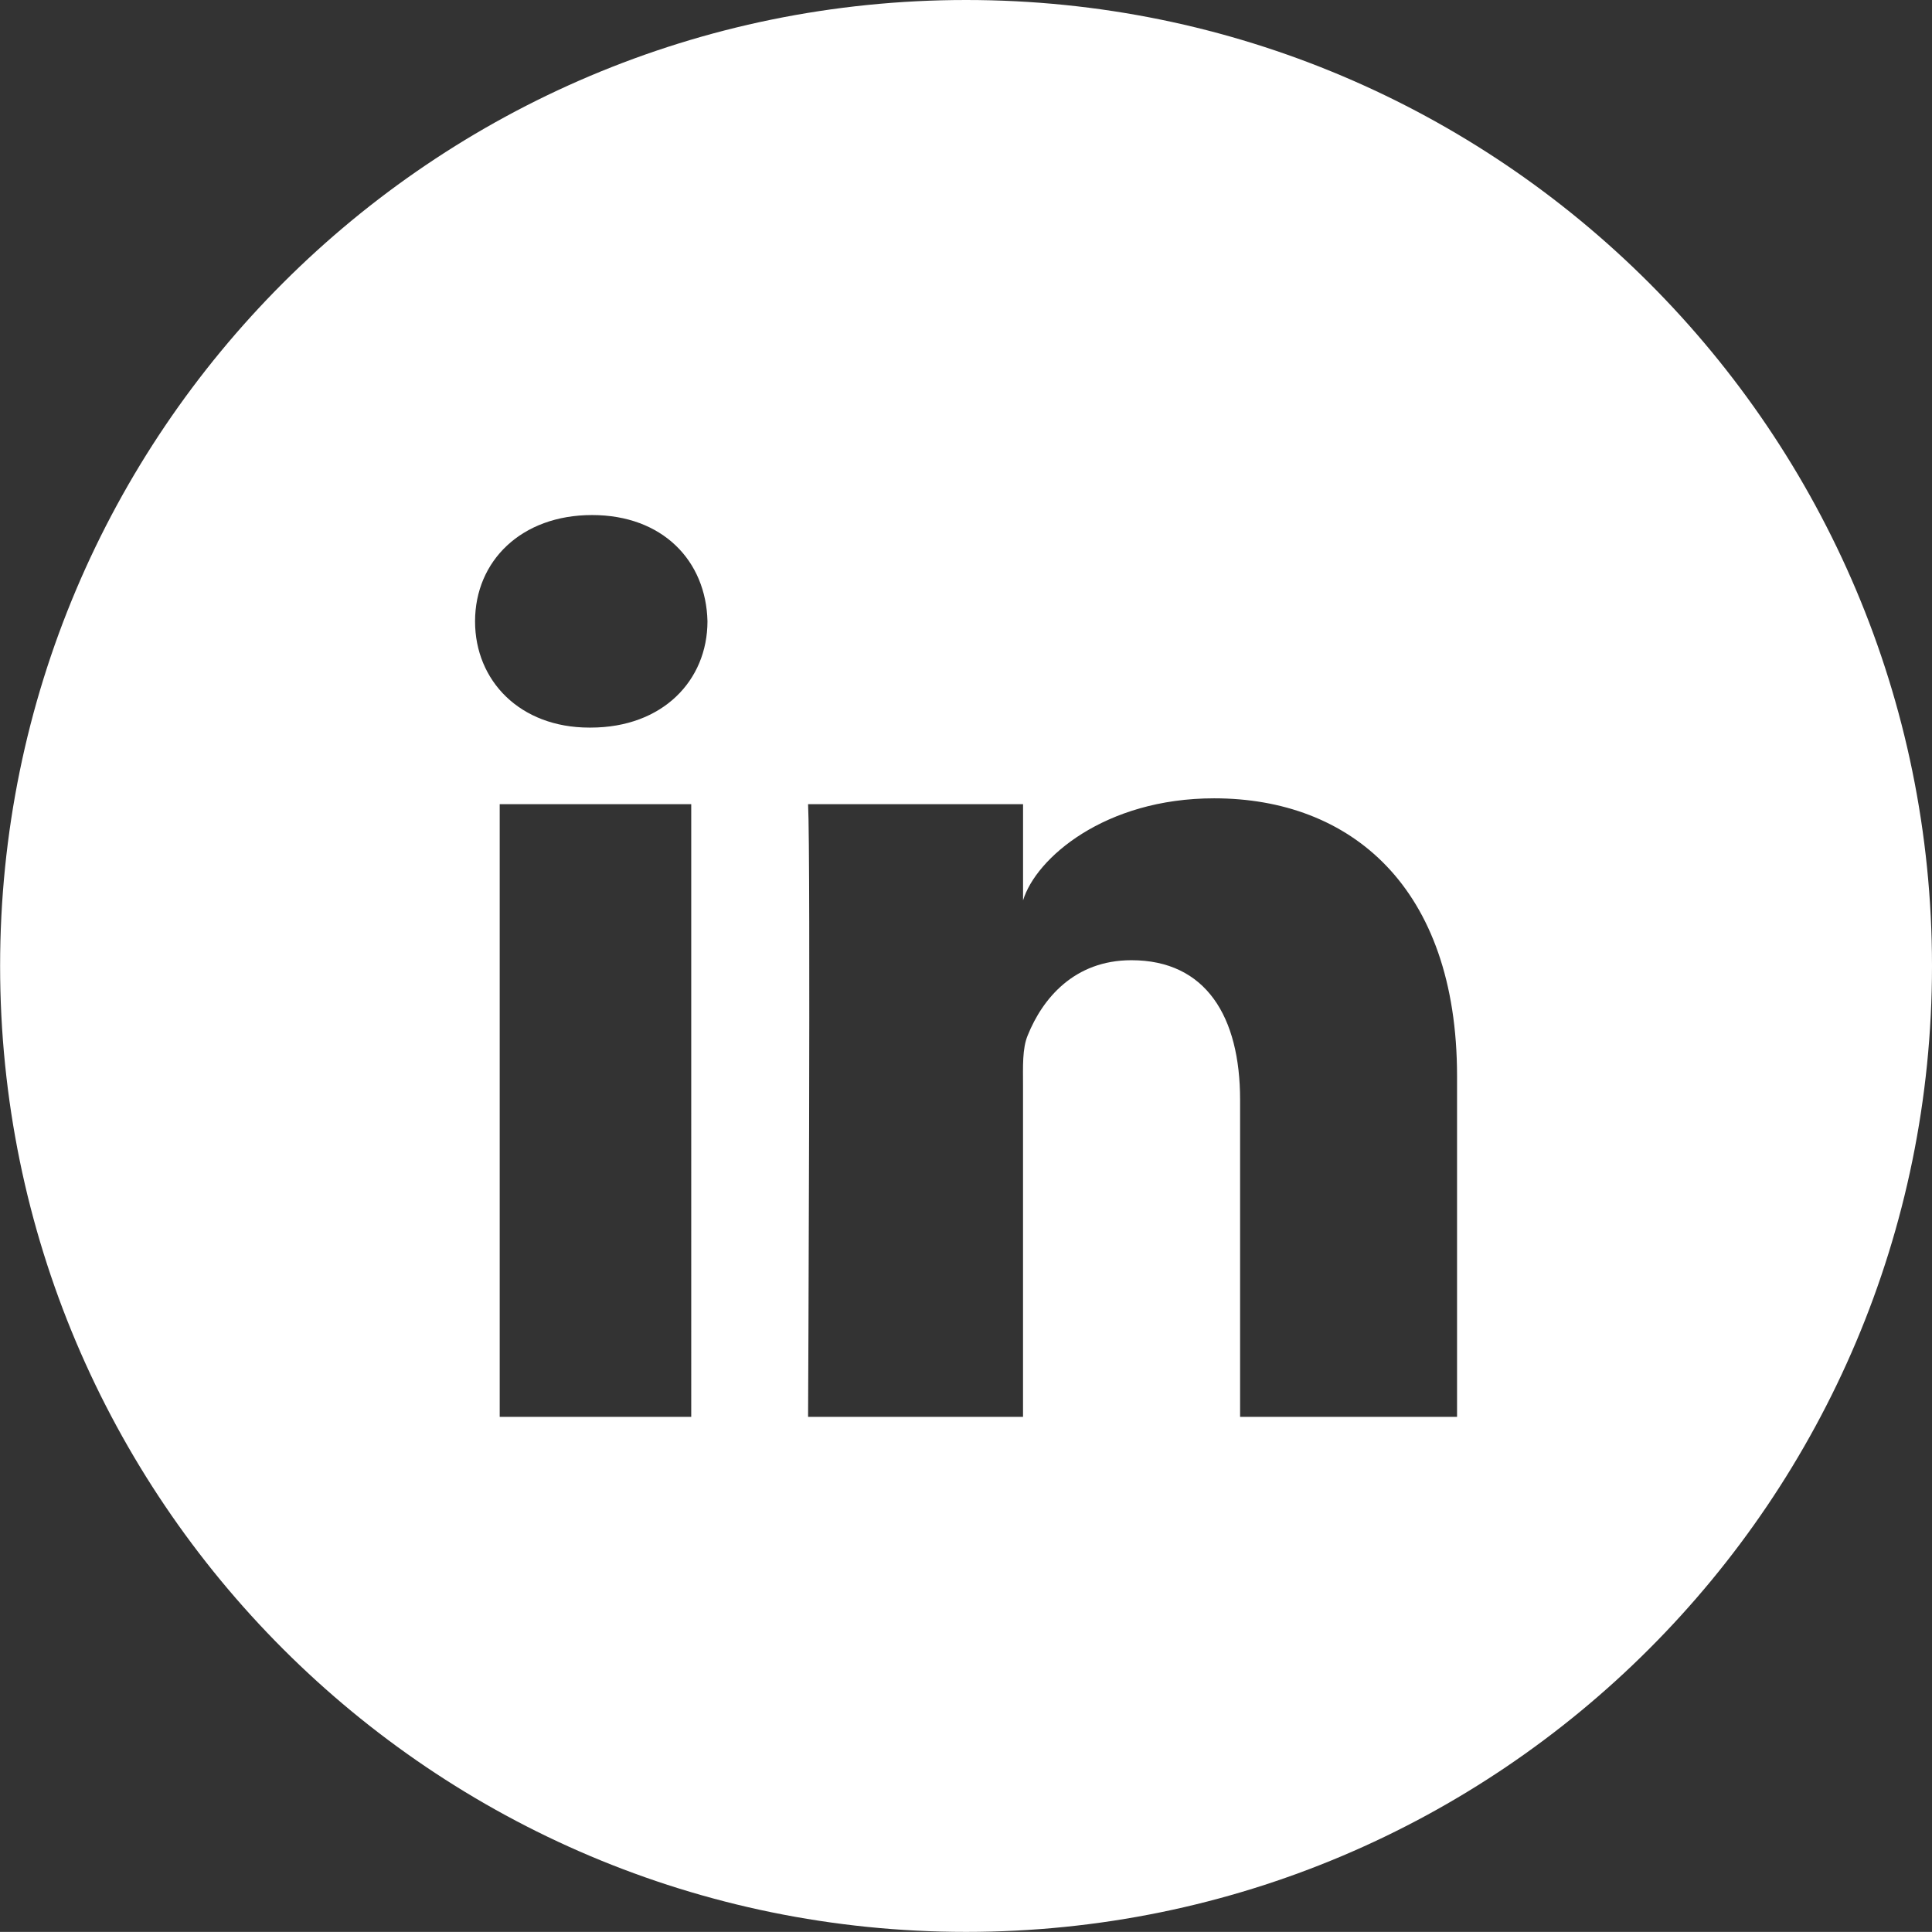 <?xml version="1.0" encoding="utf-8"?>
<!-- Generator: Adobe Illustrator 15.1.0, SVG Export Plug-In . SVG Version: 6.00 Build 0)  -->
<!DOCTYPE svg PUBLIC "-//W3C//DTD SVG 1.1//EN" "http://www.w3.org/Graphics/SVG/1.1/DTD/svg11.dtd">
<svg version="1.1" id="Layer_1" xmlns="http://www.w3.org/2000/svg" xmlns:xlink="http://www.w3.org/1999/xlink" x="0px" y="0px"
	 width="54.631px" height="54.628px" viewBox="0 0 54.631 54.628" enable-background="new 0 0 54.631 54.628" xml:space="preserve">
<rect x="0" y="0" width="54.631" height="54.628" fill="#333333" stroke="none"/>
<path fill="#FFFFFF" d="M27.318,0C12.233,0,0.003,12.229,0.003,27.314s12.23,27.314,27.315,27.314s27.313-12.229,27.313-27.314
	S42.403,0,27.318,0z M19.546,40.064H14.13V22.74h5.416V40.064z M16.701,20.574h-0.038c-1.96,0-3.23-1.325-3.23-3.003
	c0-1.709,1.309-3.007,3.308-3.007c1.996,0,3.225,1.293,3.264,3.004C20.004,19.245,18.736,20.574,16.701,20.574z M41.201,40.064
	h-6.135V31.1c0-2.348-0.961-3.948-3.074-3.948c-1.613,0-2.511,1.081-2.931,2.124c-0.157,0.373-0.133,0.893-0.133,1.413v9.375H22.85
	c0,0,0.077-15.88,0-17.324h6.079v2.72c0.361-1.189,2.303-2.886,5.404-2.886c3.844,0,6.868,2.493,6.868,7.857V40.064z"/>
</svg>
